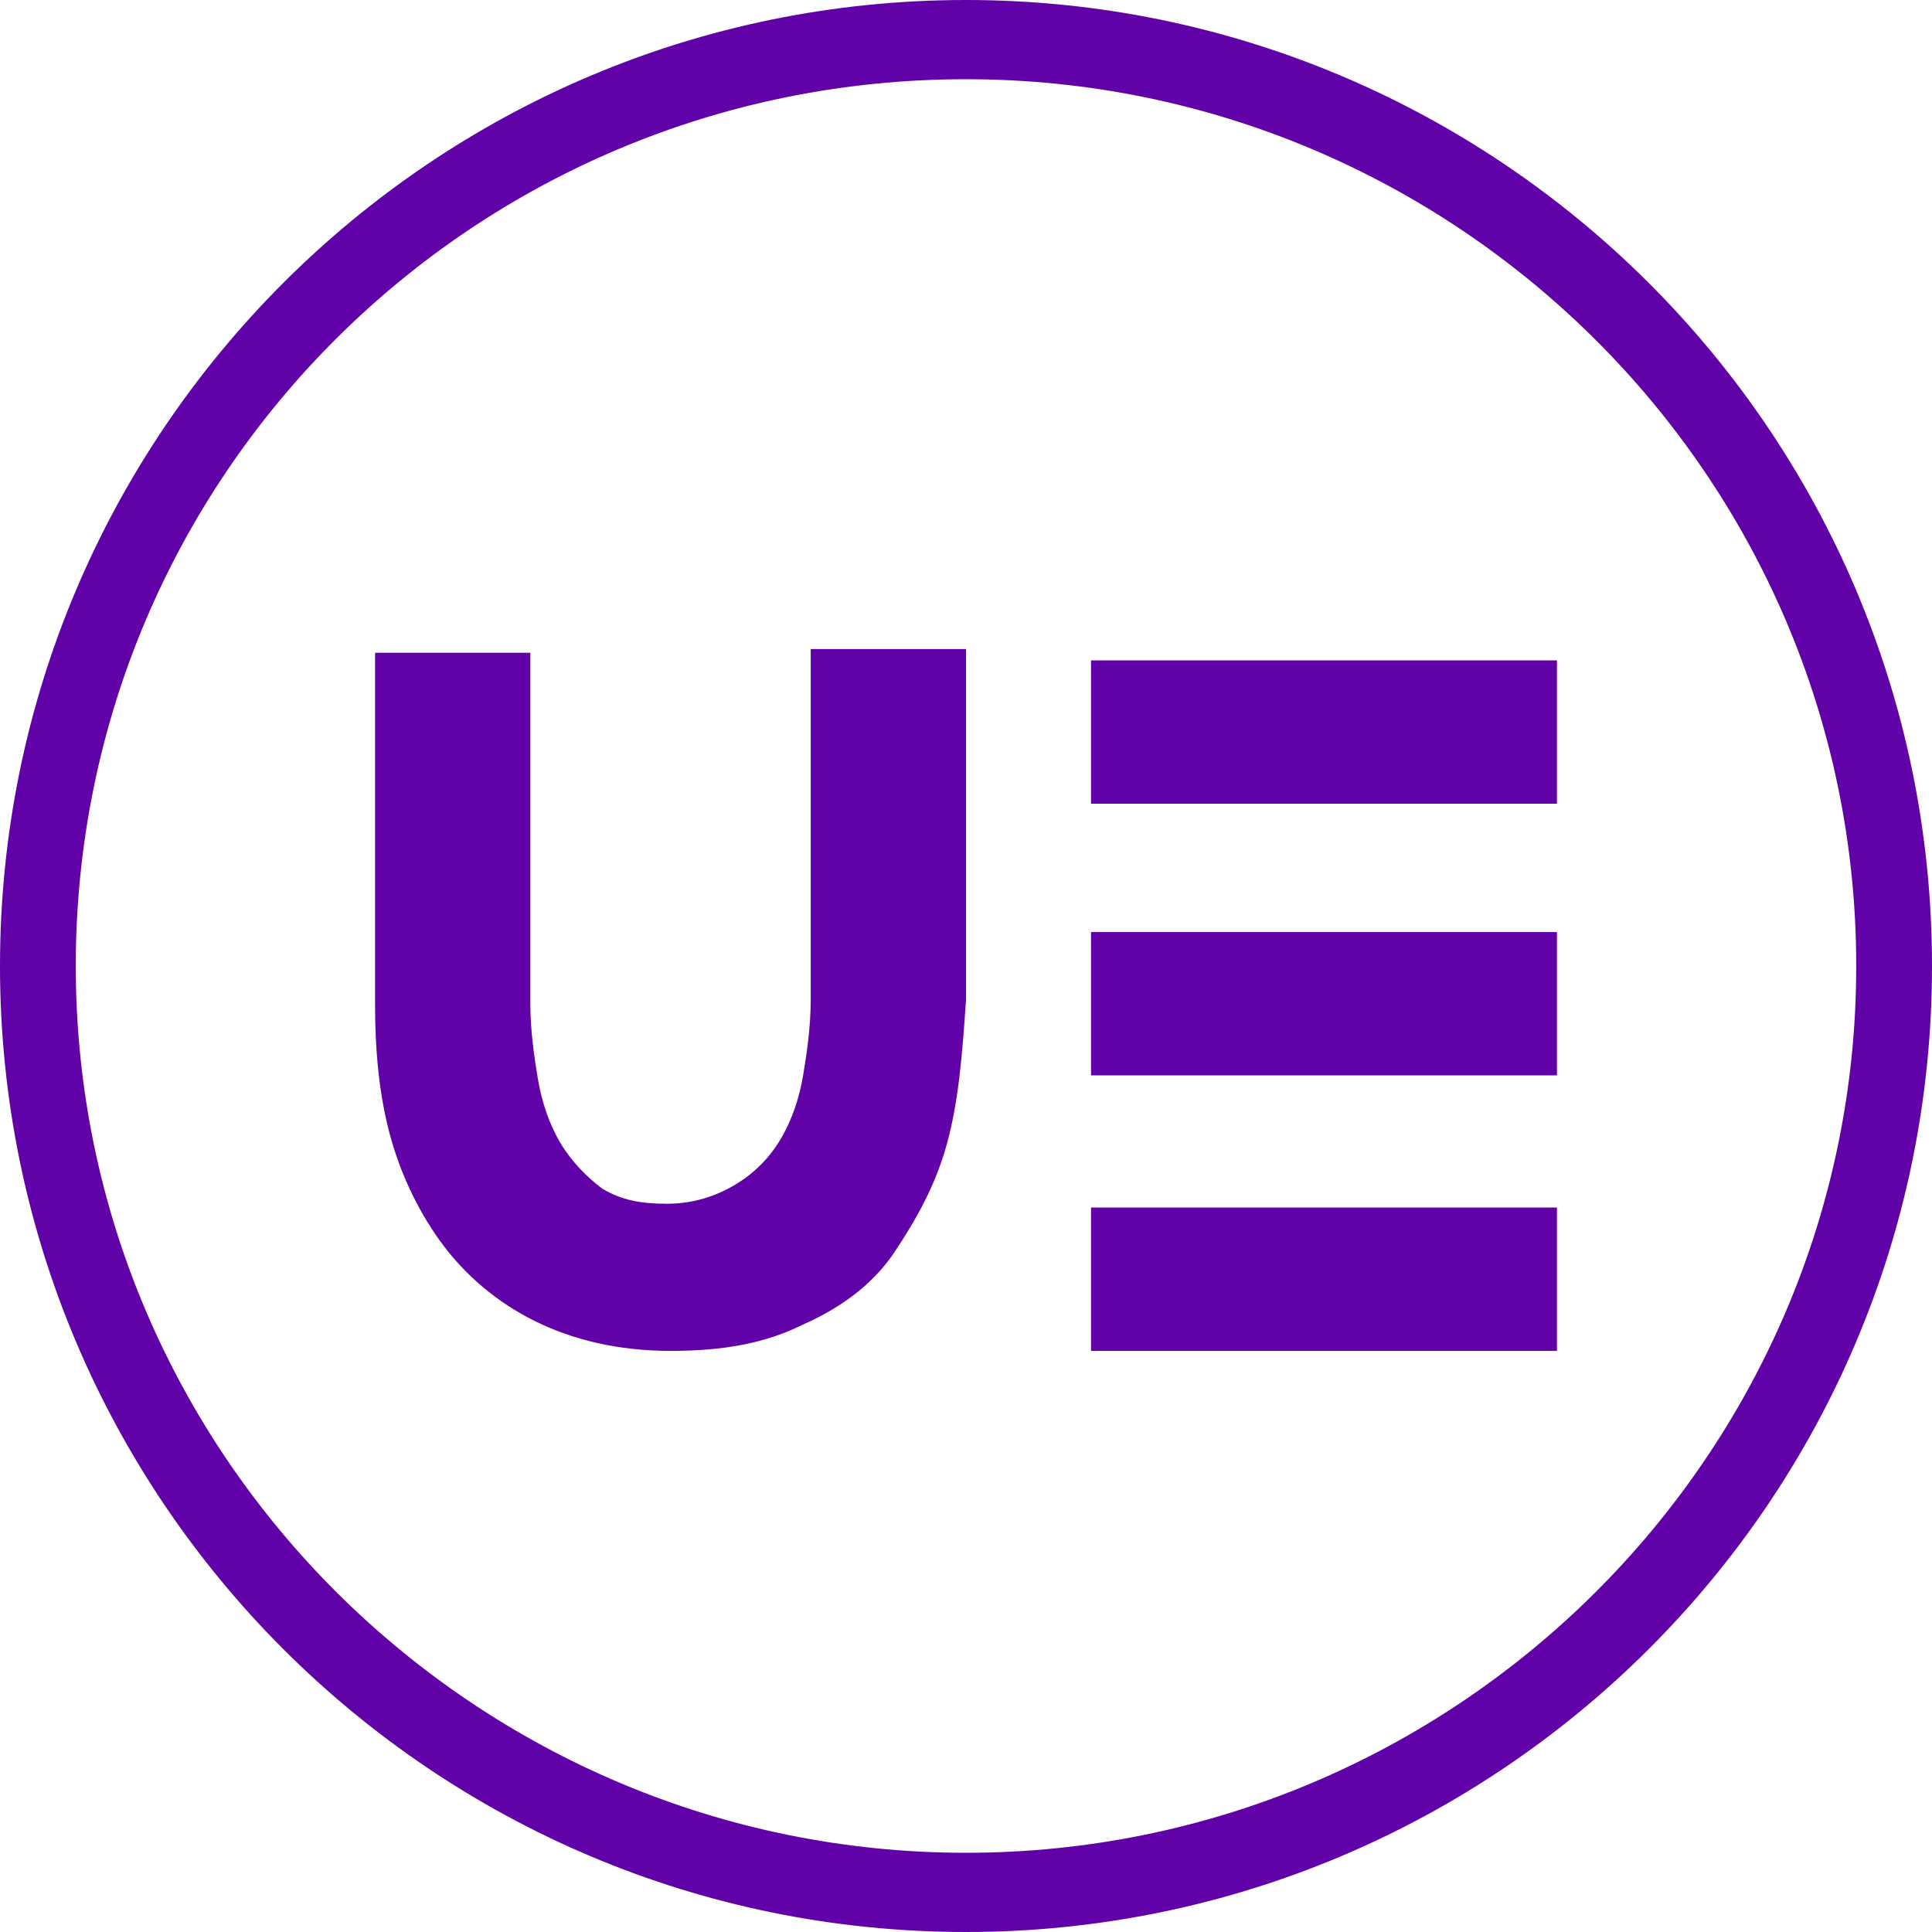 <svg width="32" height="32" viewBox="0 0 32 32" fill="none" xmlns="http://www.w3.org/2000/svg">
<path d="M16 1.312C24.094 1.312 30.745 7.875 30.745 16C30.745 24.125 24.094 30.688 16 30.688C7.906 30.688 1.255 24.125 1.255 16C1.255 7.875 7.843 1.312 16 1.312ZM16 0C7.153 0 0 7.188 0 16C0 24.812 7.153 32 16 32C24.784 32 32 24.875 32 16C32 7.125 24.784 0 16 0ZM15.686 18.938C15.498 19.625 15.184 20.188 14.808 20.75C14.431 21.312 13.867 21.688 13.302 21.938C12.675 22.25 11.984 22.375 11.106 22.375C10.227 22.375 9.475 22.188 8.847 21.875C8.22 21.562 7.718 21.125 7.341 20.625C6.965 20.125 6.651 19.5 6.463 18.812C6.275 18.125 6.212 17.375 6.212 16.625V10.812H8.784V16.625C8.784 17.062 8.847 17.5 8.91 17.875C8.973 18.25 9.098 18.625 9.286 18.938C9.475 19.25 9.725 19.5 9.976 19.688C10.29 19.875 10.604 19.938 11.043 19.938C11.482 19.938 11.859 19.812 12.172 19.625C12.486 19.438 12.737 19.188 12.925 18.875C13.114 18.562 13.239 18.188 13.302 17.812C13.365 17.438 13.428 17 13.428 16.562V10.75H16V16.562C15.937 17.5 15.874 18.25 15.686 18.938ZM18.071 20H25.788V22.375H18.071V20ZM18.071 15.438H25.788V17.812H18.071V15.438ZM18.071 10.938H25.788V13.312H18.071V10.938Z" fill="#6101A8"/>
</svg>

